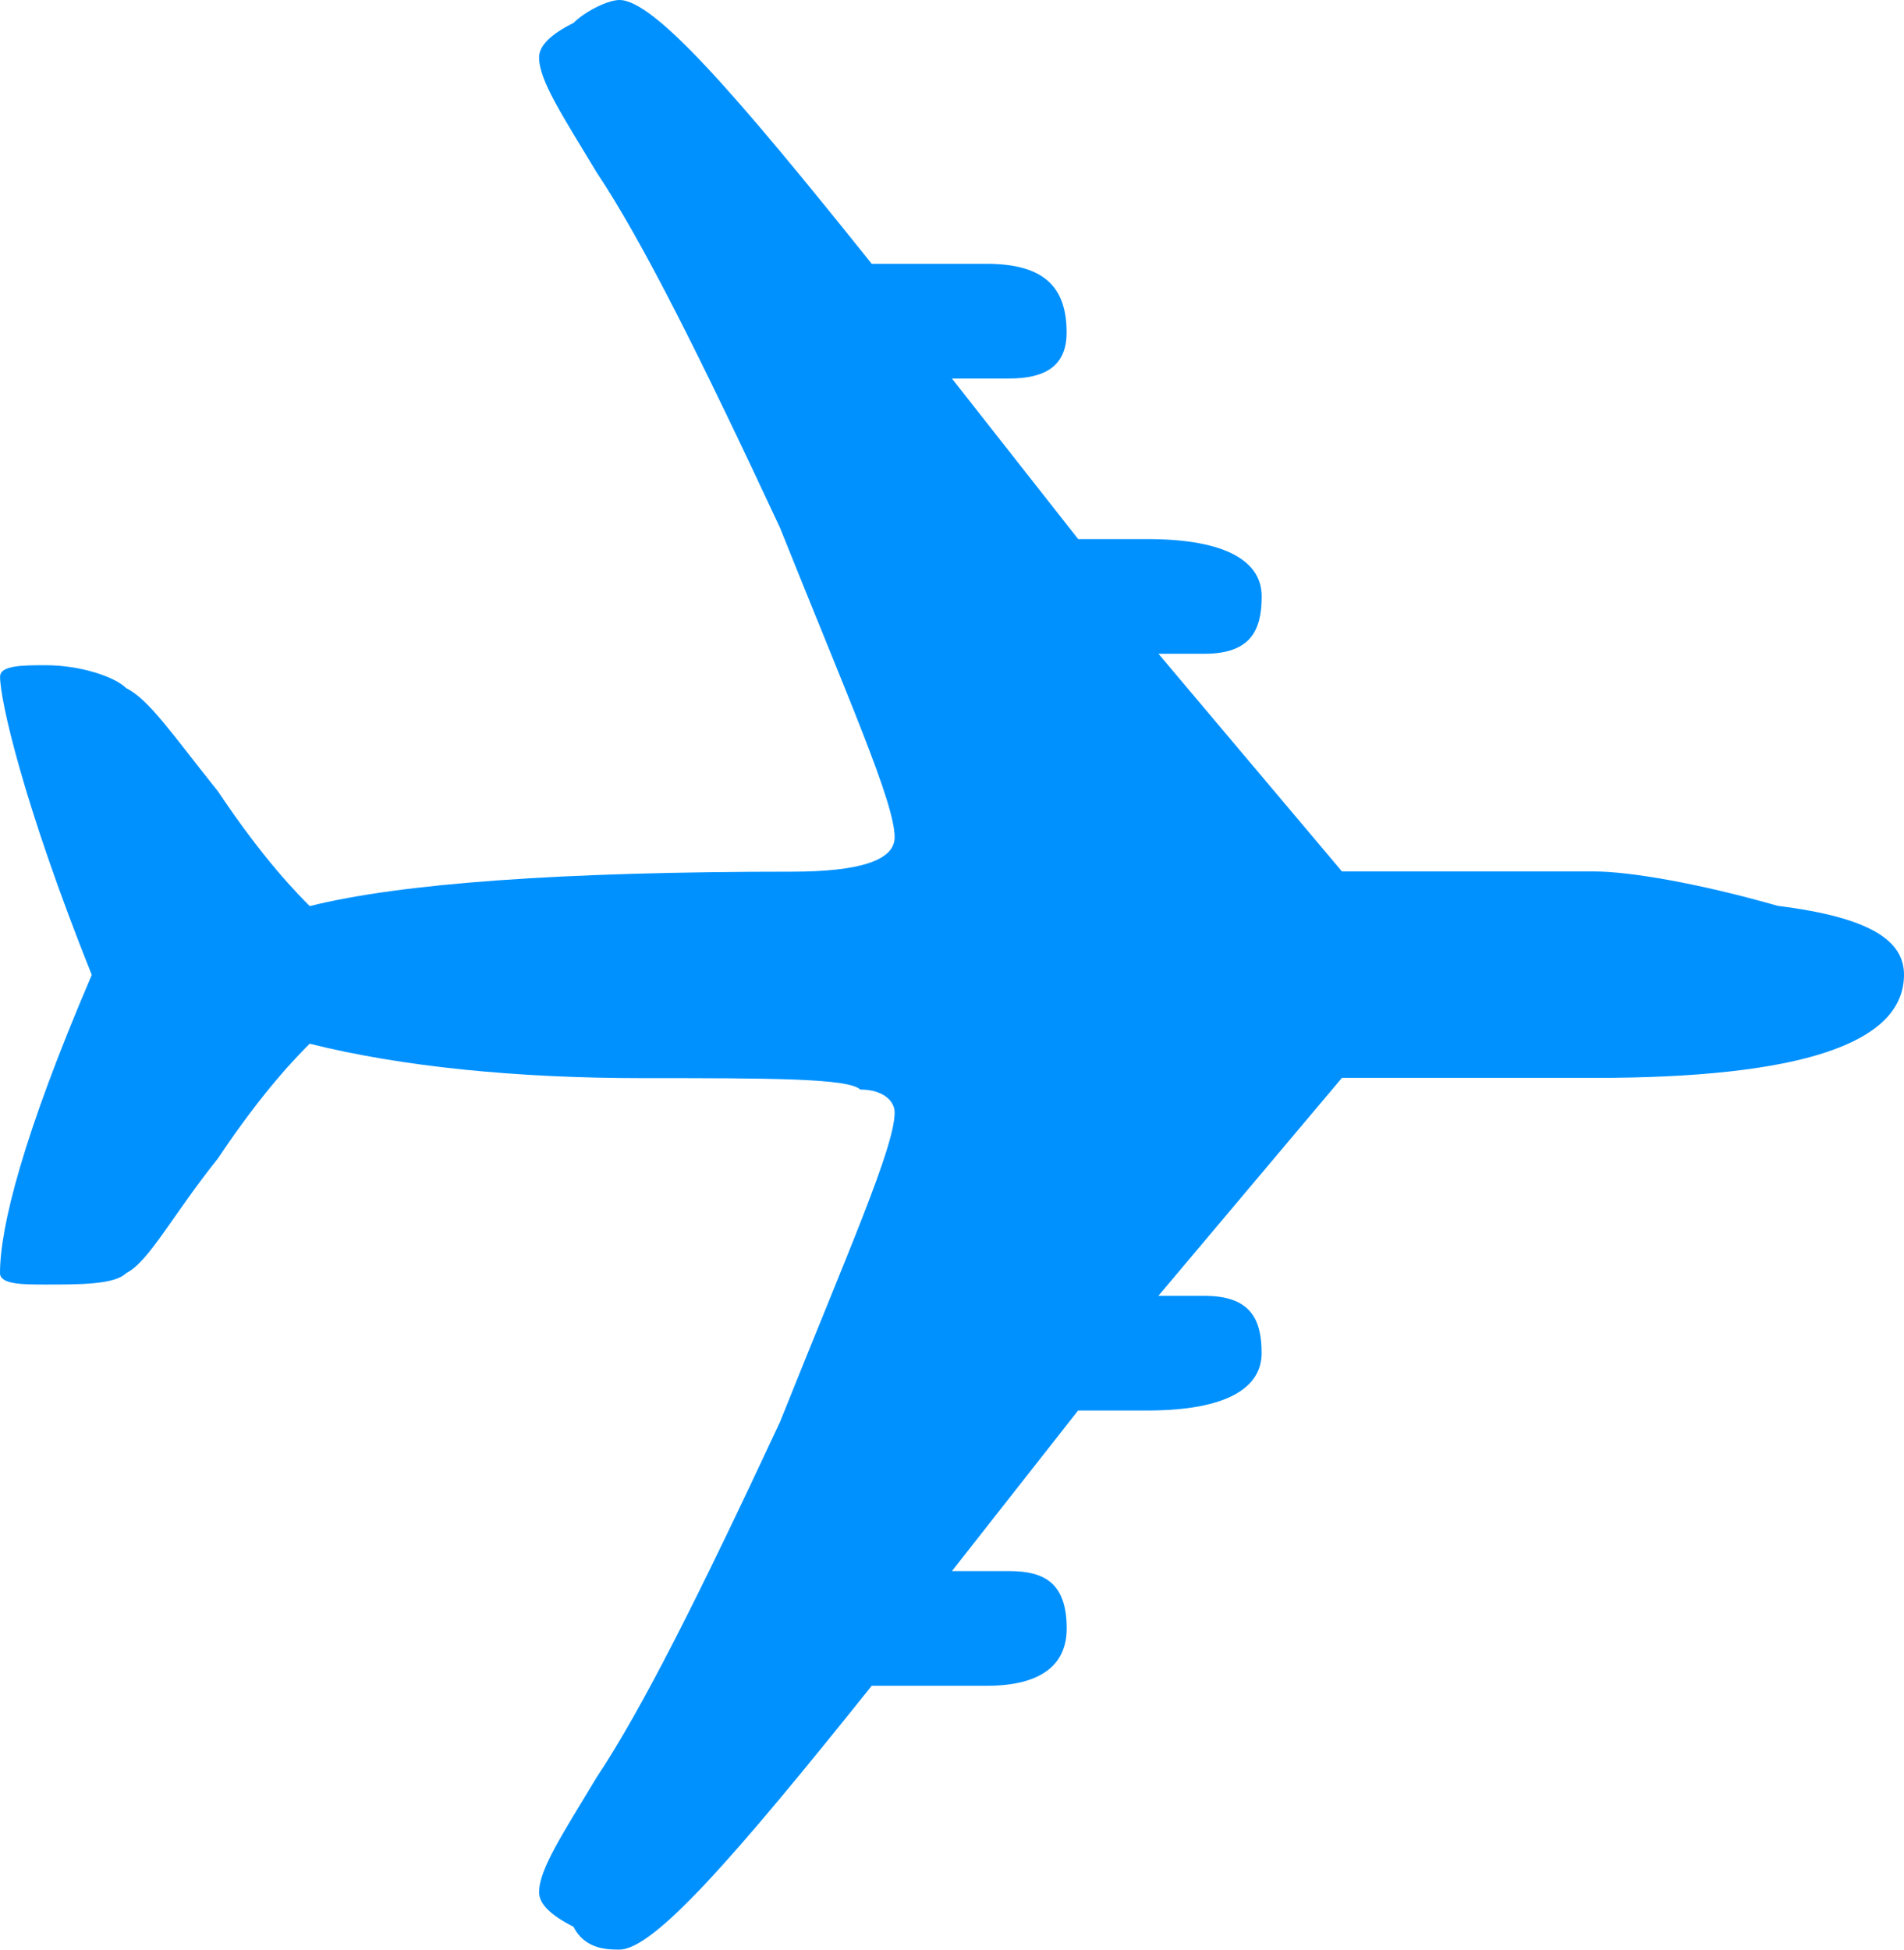 <?xml version="1.0" encoding="UTF-8"?> <svg xmlns="http://www.w3.org/2000/svg" viewBox="0 0 1000.09 1024"><defs><style>.cls-1{fill:#0091ff;fill-rule:evenodd;}</style></defs><title>资源 4</title><g id="图层_2" data-name="图层 2"><g id="图层_1-2" data-name="图层 1"><path class="cls-1" d="M608.49,343.34h24.1c24.09,0,30.12-12,30.12-30.12s-18.08-30.11-60.25-30.11H566.31L500,198.78h30.13c18.07,0,30.12-6,30.12-24.1,0-24.09-12-36.14-42.17-36.14H457.87C385.58,48.19,343.4,0,325.33,0c-6,0-18.07,6-24.1,12.05q-18.08,9-18.07,18.07c0,12.05,12,30.12,30.12,60.23,24.1,36.14,54.22,96.38,96.39,186.73,36.15,90.36,60.25,144.57,60.25,162.64q0,18.06-54.22,18.07-180.73,0-253,18.07c-6-6-24.09-24.1-48.19-60.24-24.1-30.11-36.15-48.18-48.2-54.21-6-6-24.1-12.05-42.17-12.05-12,0-24.1,0-24.1,6C0,367.44,12.05,421.65,48.2,512,12.05,596.33,0,644.52,0,668.61c0,6,12.05,6,24.1,6,18.07,0,36.15,0,42.17-6,12-6,24.1-30.12,48.2-60.23,24.1-36.14,42.17-54.21,48.19-60.24,48.2,12.05,108.45,18.07,174.72,18.07s108.44,0,114.47,6c12,0,18.07,6,18.07,12,0,18.07-24.1,72.28-60.25,162.64-42.17,90.35-72.29,150.59-96.39,186.73-18.07,30.11-30.12,48.19-30.12,60.23q0,9,18.07,18.07c6,12,18.08,12,24.1,12,18.07,0,60.25-48.19,132.54-138.54h60.25c30.12,0,42.17-12.05,42.17-30.12,0-24.09-12-30.12-30.12-30.12H500l66.27-84.33h36.15c42.17,0,60.25-12,60.25-30.11s-6-30.12-30.12-30.12h-24.1l96.39-114.45H837.42q162.68,0,162.67-54.21c0-18.07-18.08-30.12-66.27-36.14-42.18-12.05-78.32-18.07-96.4-18.07H704.88L608.49,343.34Z"></path></g></g></svg> 